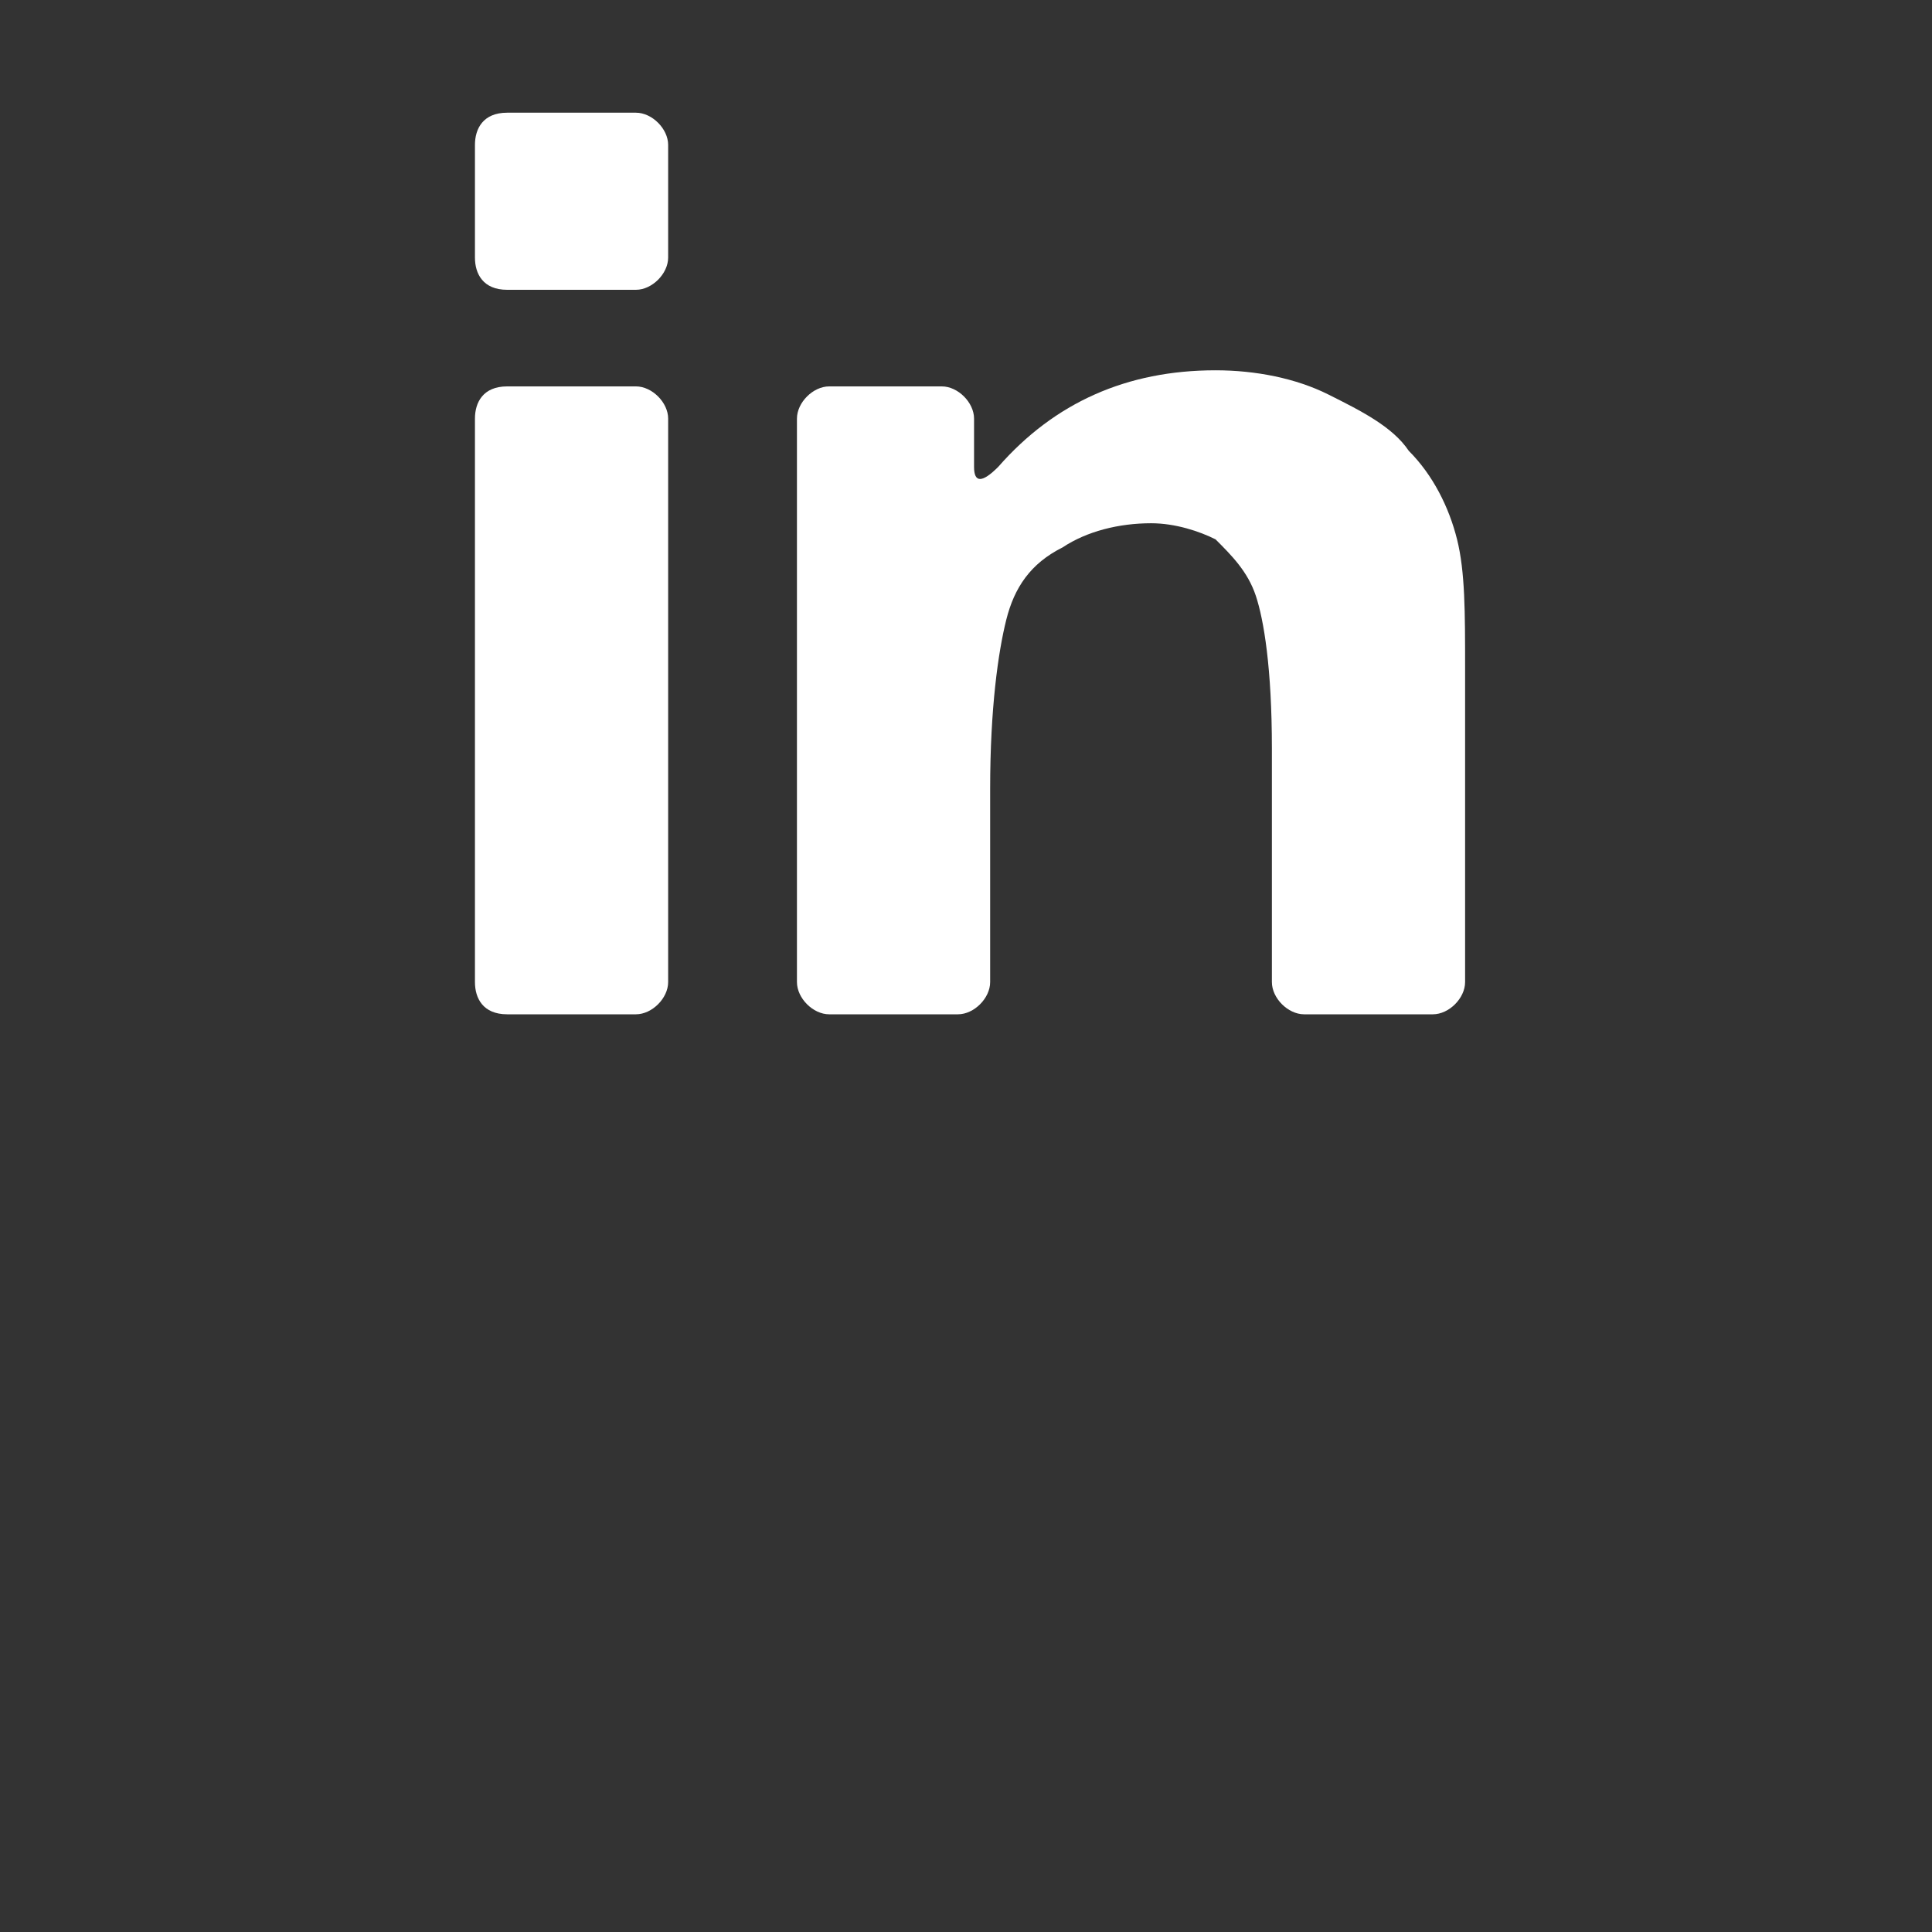 <?xml version="1.0" encoding="utf-8"?>
<!-- Generator: Adobe Illustrator 23.0.1, SVG Export Plug-In . SVG Version: 6.00 Build 0)  -->
<svg version="1.1" id="Layer_1" xmlns="http://www.w3.org/2000/svg" xmlns:xlink="http://www.w3.org/1999/xlink" x="0px" y="0px"
	 viewBox="0 0 24 24" style="enable-background:new 0 0 24 24;" xml:space="preserve">
<rect x="0" y="0" width="24" height="24" fill="#333333" stroke="none"/>
<style type="text/css">
	.st0{fill:#FFFFFF;}
</style>
<g>
	<g>
		<path class="st0" d="M6.3,12.6h1.6c0.2,0,0.4-0.2,0.4-0.4v-7c0-0.2-0.2-0.4-0.4-0.4H6.3C6,4.8,5.9,5,5.9,5.2v7
			C5.9,12.4,6,12.6,6.3,12.6z"/>
		<path class="st0" d="M6.3,3.6h1.6c0.2,0,0.4-0.2,0.4-0.4V1.8c0-0.2-0.2-0.4-0.4-0.4H6.3C6,1.4,5.9,1.6,5.9,1.8v1.4
			C5.9,3.4,6,3.6,6.3,3.6z"/>
		<path class="st0" d="M17.5,5.6c-0.2-0.3-0.6-0.5-1-0.7c-0.4-0.2-0.9-0.3-1.4-0.3c-1.1,0-2,0.4-2.7,1.2C12.2,6,12.1,6,12.1,5.8V5.2
			c0-0.2-0.2-0.4-0.4-0.4h-1.4c-0.2,0-0.4,0.2-0.4,0.4v7c0,0.2,0.2,0.4,0.4,0.4h1.6c0.2,0,0.4-0.2,0.4-0.4V9.8c0-1,0.1-1.7,0.2-2.1
			c0.1-0.4,0.3-0.7,0.7-0.9c0.3-0.2,0.7-0.3,1.1-0.3c0.3,0,0.6,0.1,0.8,0.2c0.2,0.2,0.4,0.4,0.5,0.7c0.1,0.3,0.2,0.9,0.2,1.9v2.9
			c0,0.2,0.2,0.4,0.4,0.4h1.6c0.2,0,0.4-0.2,0.4-0.4V8.3c0-0.7,0-1.2-0.1-1.6S17.8,5.9,17.5,5.6z"/>
	</g>
</g>
</svg>
